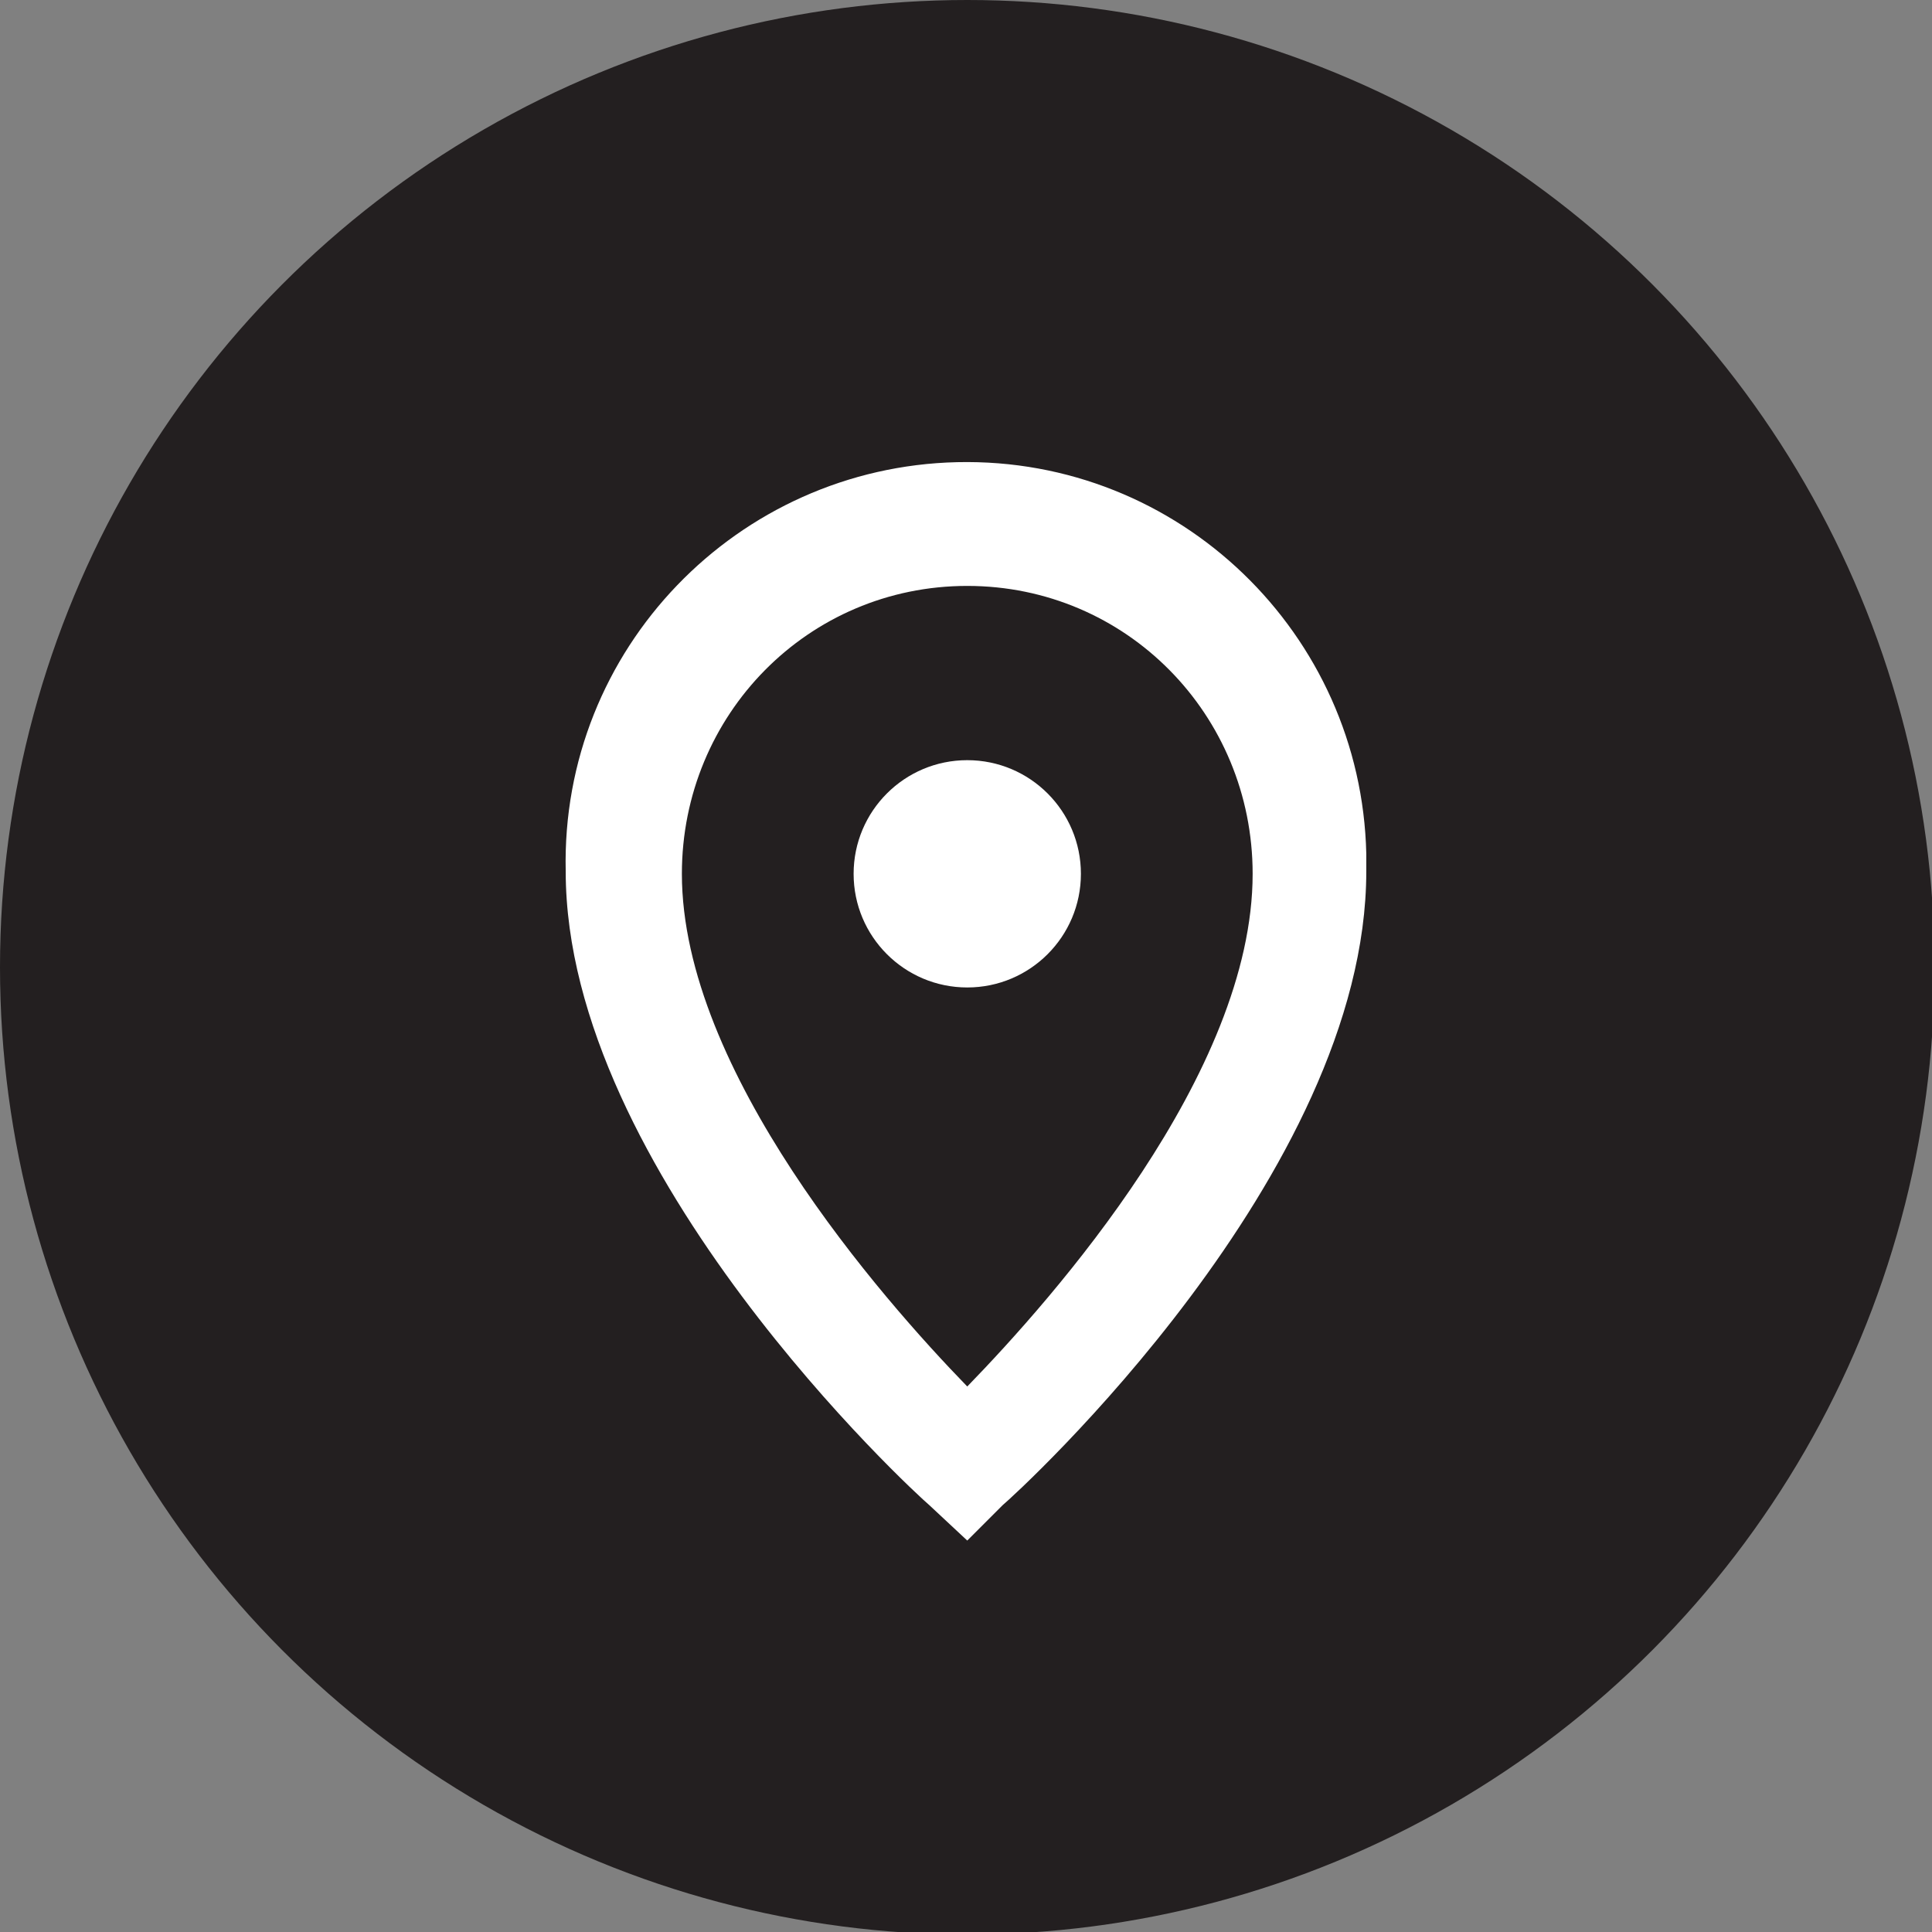 <?xml version="1.0" encoding="UTF-8"?> <!-- Generator: Adobe Illustrator 22.0.0, SVG Export Plug-In . SVG Version: 6.00 Build 0) --> <svg xmlns="http://www.w3.org/2000/svg" xmlns:xlink="http://www.w3.org/1999/xlink" id="Layer_1" x="0px" y="0px" viewBox="0 0 76.5 76.5" style="enable-background:new 0 0 76.5 76.5;" xml:space="preserve"><rect x="0" y="0" width="76.5" height="76.5" fill="#808080" stroke="none"/> <style type="text/css"> .st0{fill:#231F20;} .st1{fill:#FFFFFF;} </style> <title>i_top_geometka_round</title> <circle class="st0" cx="38.3" cy="38.3" r="38.3"></circle> <path class="st1" d="M38.3,61l-1.5-1.4c-0.6-0.5-14.4-13.2-14.4-25.1c-0.2-8.8,6.8-16,15.5-16.2c8.8-0.2,16,6.8,16.2,15.5 c0,0.2,0,0.5,0,0.7c0,12-13.8,24.6-14.4,25.1L38.3,61z M38.3,23.2c-6.3,0-11.3,5.1-11.3,11.4c0,0,0,0,0,0c0,7.8,7.9,16.8,11.3,20.3 c3.4-3.5,11.3-12.4,11.3-20.3C49.6,28.3,44.6,23.2,38.3,23.2C38.3,23.2,38.3,23.2,38.3,23.2L38.3,23.2z"></path> <circle class="st1" cx="38.3" cy="34.6" r="4.5"></circle> </svg> 